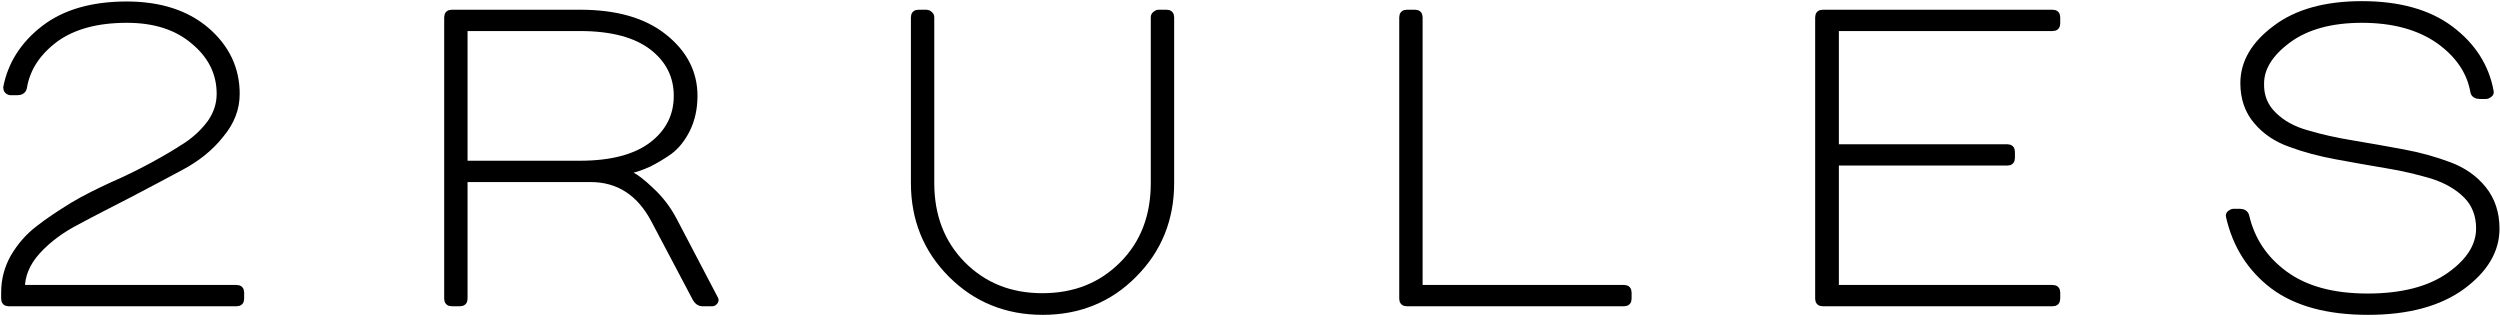 <?xml version="1.0" encoding="UTF-8"?> <svg xmlns="http://www.w3.org/2000/svg" width="1087" height="137" viewBox="0 0 1087 137" fill="none"> <path fill-rule="evenodd" clip-rule="evenodd" d="M102.867 125.398C104.061 125.398 104.658 125.995 104.658 127.189V129.874C104.658 131.068 104.061 131.665 102.867 131.665L3.791 131.665C2.597 131.665 2 131.068 2 129.875L2 127.189C2 121.668 3.343 116.595 6.029 111.82C8.864 107.045 12.296 103.017 16.772 99.584C21.099 96.153 26.173 92.87 31.694 89.438C37.214 86.155 43.033 83.32 48.852 80.635C54.672 78.098 60.491 75.263 66.012 72.279C71.533 69.294 76.606 66.31 80.933 63.475C85.26 60.64 88.841 57.208 91.677 53.329C94.362 49.449 95.705 45.271 95.705 40.795C95.705 31.842 91.975 24.232 84.514 17.965C77.053 11.55 67.355 8.416 55.119 8.416C42.138 8.416 31.693 11.251 23.934 16.921C16.175 22.741 11.55 29.753 10.207 38.109C9.908 39.303 9.013 39.9 7.521 39.9H4.686C4.239 39.9 3.791 39.751 3.343 39.303C3.045 39.005 2.895 38.557 2.895 38.109C4.835 27.963 10.356 19.309 19.309 12.445C28.261 5.581 40.199 2.149 55.119 2.149C69.444 2.149 81.082 5.88 89.736 13.34C98.391 20.8 102.718 30.052 102.718 40.795C102.718 47.211 100.48 53.03 95.854 58.551C91.378 64.221 85.559 68.847 78.546 72.577C71.533 76.308 64.072 80.336 56.015 84.514C47.958 88.692 40.497 92.422 33.633 96.153C26.62 99.734 20.801 104.061 16.175 109.134C11.55 114.207 9.312 119.728 9.312 125.398H102.867Z" fill="black" stroke="black" stroke-width="3"></path> <path fill-rule="evenodd" clip-rule="evenodd" d="M271.178 74.965C272.073 75.263 273.416 75.711 274.908 76.457C276.401 77.203 279.236 79.292 282.966 82.873C286.845 86.454 290.128 90.632 292.814 95.705L310.719 129.875C311.018 130.322 311.018 130.77 310.719 131.068C310.421 131.367 310.122 131.665 309.824 131.665H305.348C304.303 131.665 303.408 131.068 302.662 129.875L284.607 95.705C278.34 83.768 269.089 77.65 256.704 77.65H201.795V129.874C201.795 131.068 201.198 131.665 200.004 131.665L196.423 131.665C195.23 131.665 194.633 131.068 194.633 129.875V7.521C194.633 6.328 195.23 5.731 196.423 5.731L252.228 5.73C267.746 5.73 279.832 9.162 288.636 16.175C297.44 23.188 301.767 31.693 301.767 41.69C301.767 47.062 300.722 51.837 298.633 56.164C296.544 60.342 294.008 63.476 291.023 65.714C288.039 67.803 285.055 69.594 282.071 71.085C279.086 72.428 276.55 73.323 274.461 73.771L271.178 74.368L271.178 74.965ZM201.795 11.997V71.383H252.228C265.956 71.383 276.55 68.549 283.712 63.028C290.874 57.507 294.455 50.345 294.455 41.69C294.455 33.036 290.874 25.874 283.712 20.353C276.55 14.832 265.956 11.997 252.228 11.997H201.795Z" fill="black" stroke="black" stroke-width="3"></path> <path fill-rule="evenodd" clip-rule="evenodd" d="M488.132 115.102C497.383 105.851 501.86 93.914 501.86 79.59V7.521C501.86 7.073 502.009 6.625 502.456 6.327C502.904 6.029 503.202 5.73 503.65 5.73H507.231C508.425 5.73 509.021 6.327 509.021 7.521V79.59C509.021 95.257 503.65 108.537 492.907 119.28C482.313 130.024 469.033 135.396 453.366 135.396C437.698 135.396 424.419 130.024 413.675 119.281C402.932 108.537 397.561 95.258 397.561 79.59V7.521C397.561 6.327 398.157 5.73 399.351 5.73H402.932C403.231 5.73 403.678 5.88 404.126 6.327C404.573 6.626 404.722 7.073 404.722 7.521V79.59C404.722 94.064 409.348 105.851 418.45 115.102C427.701 124.354 439.191 128.979 453.216 128.979C467.391 128.979 478.881 124.354 488.132 115.102Z" fill="black" stroke="black" stroke-width="3"></path> <path fill-rule="evenodd" clip-rule="evenodd" d="M609.889 7.521C609.889 6.327 610.486 5.73 611.679 5.73H615.26C616.454 5.73 617.051 6.327 617.051 7.521V125.398H706.13C707.324 125.398 707.921 125.995 707.921 127.189V129.874C707.921 131.068 707.324 131.665 706.13 131.665L611.679 131.665C610.486 131.665 609.889 131.068 609.889 129.875V7.521Z" fill="black" stroke="black" stroke-width="3"></path> <path fill-rule="evenodd" clip-rule="evenodd" d="M790.733 7.521C790.733 6.327 791.33 5.73 792.524 5.73H892.496C893.689 5.73 894.286 6.327 894.286 7.521V10.207C894.286 11.4 893.689 11.997 892.496 11.997L798.044 11.997V64.221H872.8C873.993 64.221 874.59 64.818 874.59 66.012V68.697C874.59 69.891 873.993 70.488 872.8 70.488L798.044 70.488V125.398L892.496 125.398C893.689 125.398 894.286 125.995 894.286 127.189V129.874C894.286 131.068 893.689 131.665 892.496 131.665L792.524 131.665C791.33 131.665 790.733 131.068 790.733 129.875V7.521Z" fill="black" stroke="black" stroke-width="3"></path> <path fill-rule="evenodd" clip-rule="evenodd" d="M988.439 50.046C992.169 53.776 997.093 56.462 1003.06 58.104C1009.03 59.894 1015.74 61.386 1023.06 62.58C1030.37 63.774 1037.68 65.117 1044.99 66.46C1052.3 67.803 1059.02 69.742 1064.98 71.981C1070.95 74.219 1075.88 77.651 1079.61 82.276C1083.34 86.901 1085.28 92.572 1085.28 99.436C1085.28 108.836 1080.35 117.192 1070.36 124.503C1060.51 131.665 1046.93 135.395 1029.62 135.395C1012.16 135.395 998.436 131.665 988.439 124.205C978.591 116.744 972.174 106.598 969.339 94.064C969.19 93.617 969.339 93.169 969.787 92.87C970.234 92.572 970.682 92.274 971.13 92.274L973.816 92.273C975.308 92.273 976.203 92.87 976.502 94.064C978.889 104.359 984.559 112.864 993.362 119.28C1002.32 125.846 1014.25 129.128 1029.47 129.128C1044.54 129.128 1056.48 125.995 1065.13 119.877C1073.79 113.759 1078.11 106.896 1078.11 99.286C1078.11 93.466 1076.18 88.543 1072.44 84.812C1068.71 81.082 1063.79 78.247 1057.82 76.307C1051.85 74.517 1045.14 72.875 1037.83 71.682C1030.52 70.488 1023.21 69.145 1015.89 67.802C1008.58 66.459 1001.87 64.668 995.899 62.431C989.931 60.342 985.007 57.059 981.277 52.583C977.546 48.255 975.607 42.735 975.607 36.169C975.607 27.217 980.232 19.308 989.483 12.445C998.734 5.432 1011.27 2 1026.94 2C1043.05 2 1055.88 5.581 1065.43 12.743C1074.98 19.905 1080.8 29.007 1082.74 39.751C1082.89 40.198 1082.74 40.646 1082.29 40.944C1081.85 41.243 1081.4 41.541 1080.95 41.541H1078.26C1076.77 41.541 1075.73 40.944 1075.58 39.751C1074.09 31.246 1069.16 23.785 1060.66 17.667C1052 11.55 1040.81 8.416 1026.94 8.416C1013.51 8.416 1002.76 11.4 994.855 17.22C986.946 23.039 982.918 29.455 982.918 36.319C982.768 41.84 984.709 46.465 988.439 50.046Z" fill="black" stroke="black" stroke-width="3"></path> </svg> 